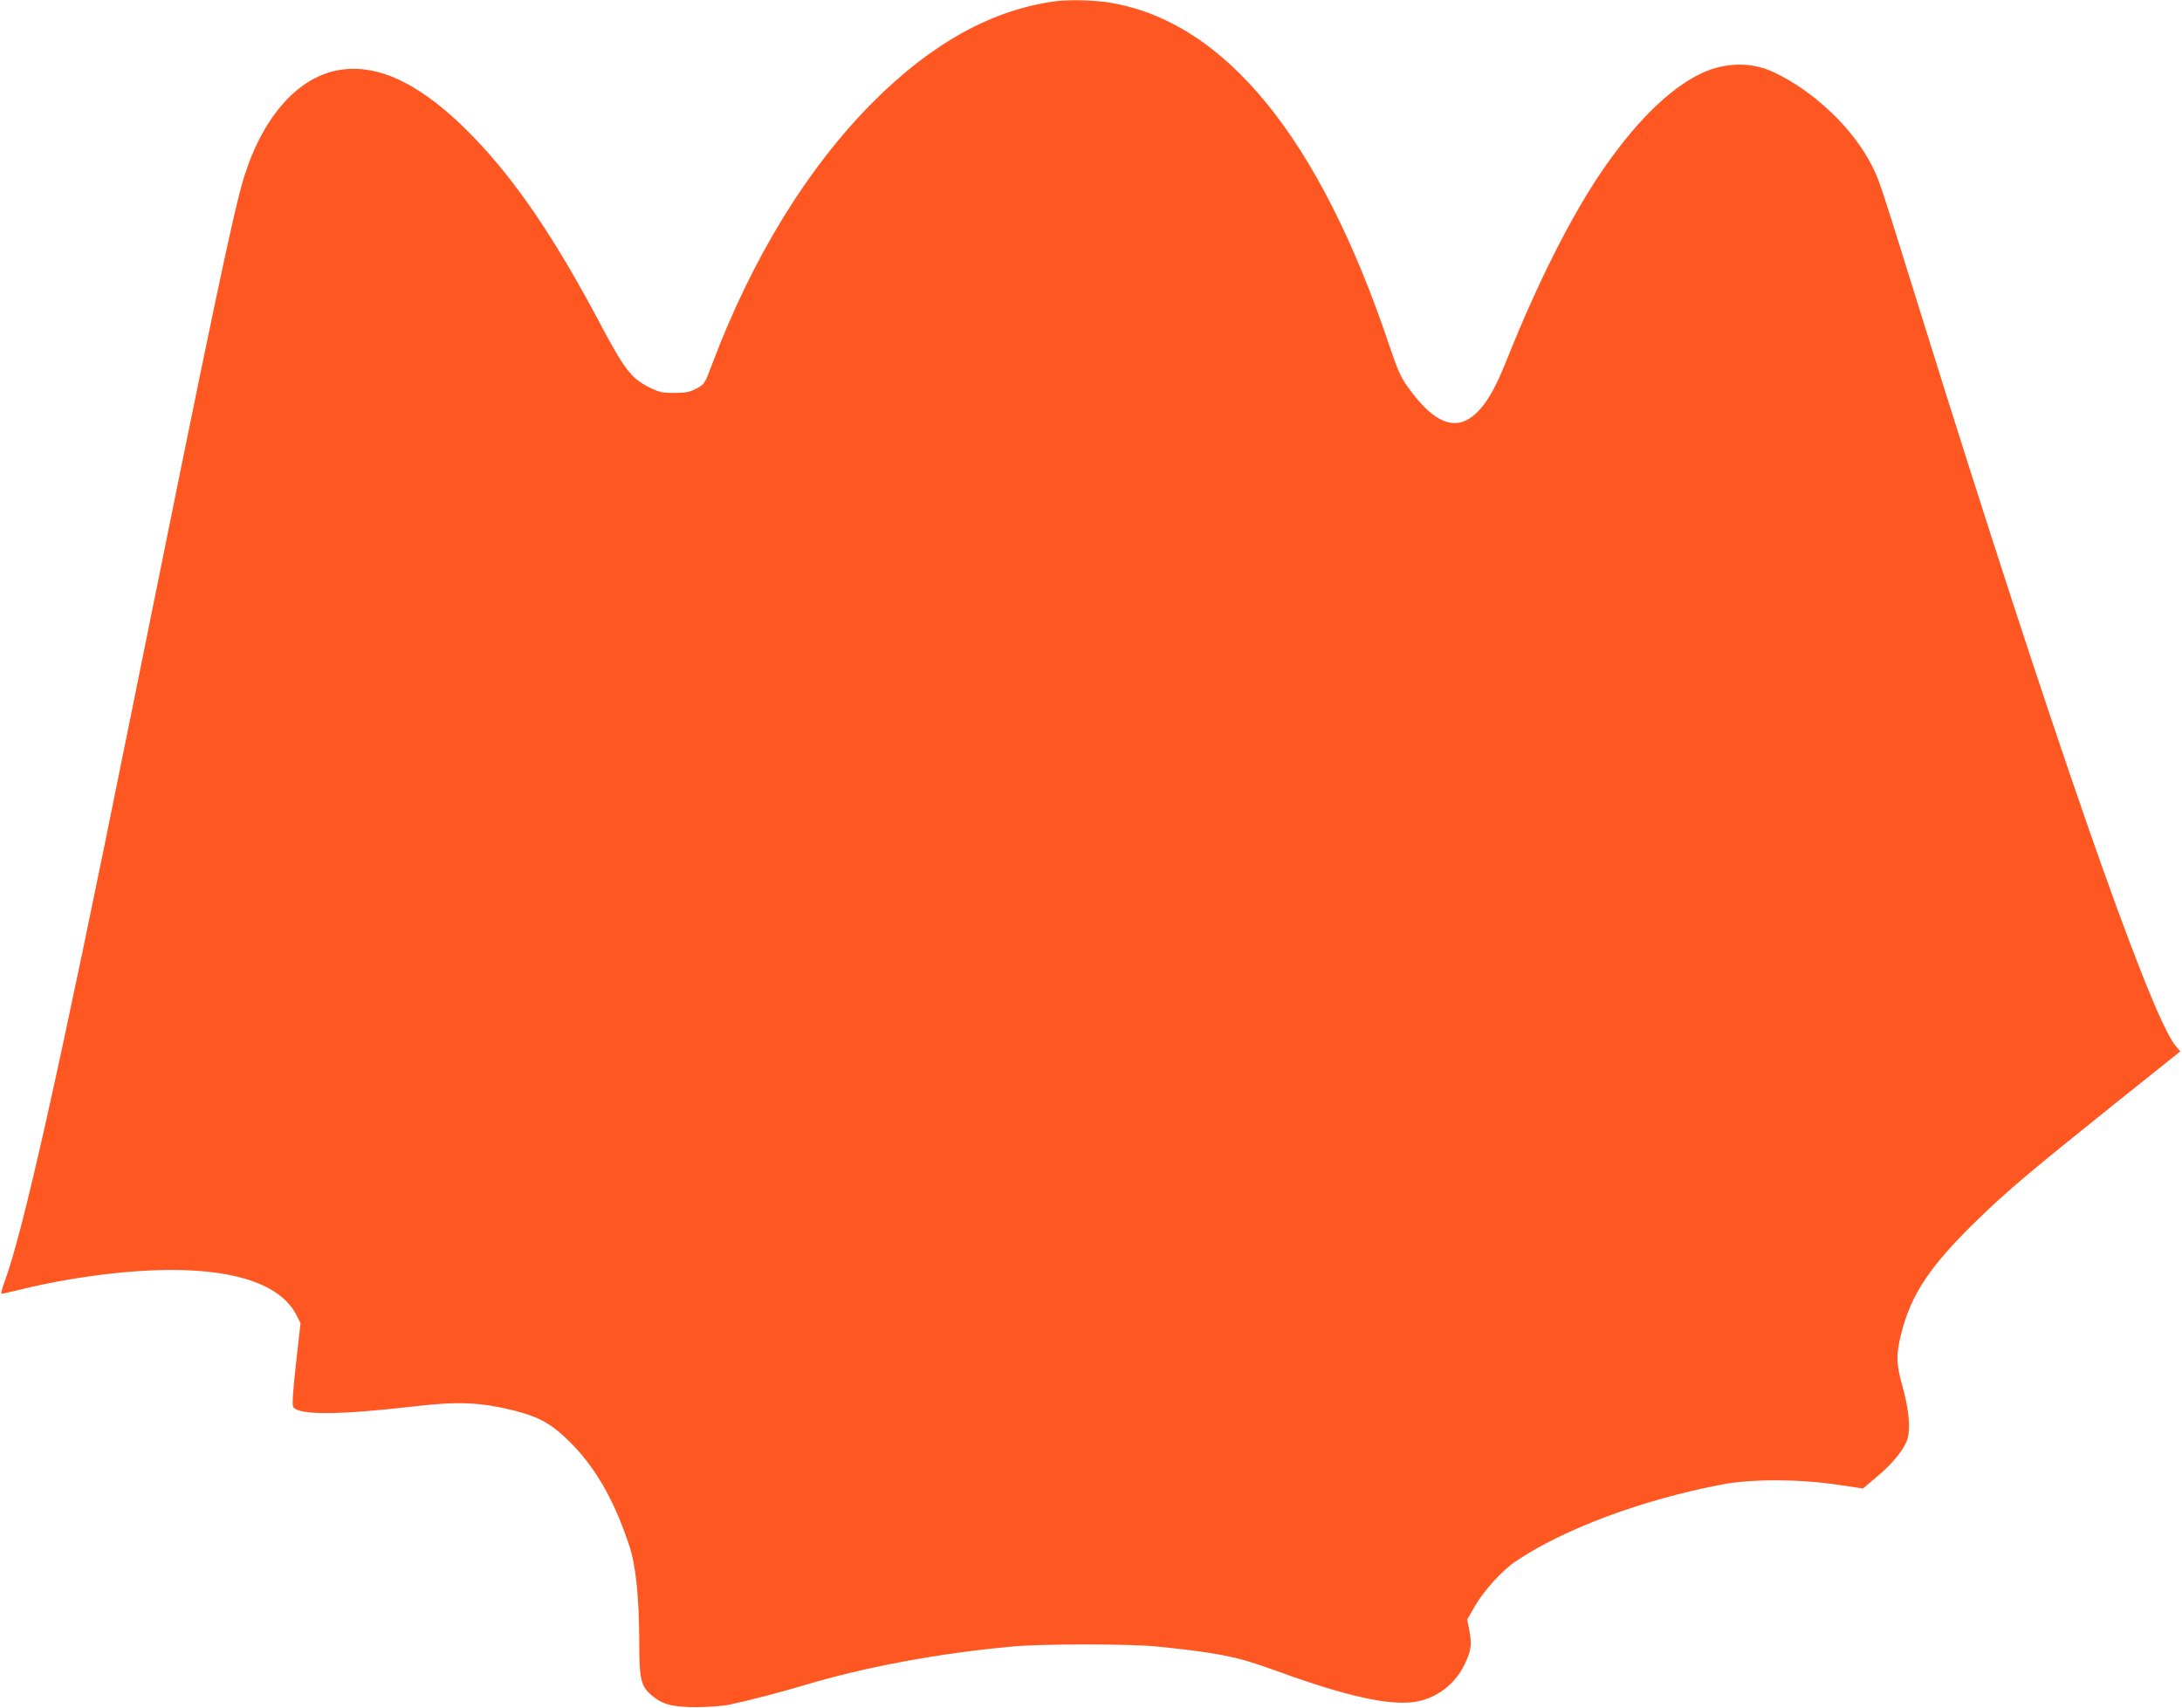 <?xml version="1.0" standalone="no"?>
<!DOCTYPE svg PUBLIC "-//W3C//DTD SVG 20010904//EN"
 "http://www.w3.org/TR/2001/REC-SVG-20010904/DTD/svg10.dtd">
<svg version="1.0" xmlns="http://www.w3.org/2000/svg"
 width="1280pt" height="1002pt" viewBox="0 0 1280 1002"
 preserveAspectRatio="xMidYMid meet">
<g transform="translate(0,1002) scale(0.1,-0.1)"
fill="#ff5722" stroke="none">
<path d="M6195 10013 c-371 -48 -730 -246 -1076 -594 -382 -384 -705 -910
-939 -1529 -47 -125 -48 -125 -96 -150 -40 -21 -63 -25 -129 -25 -71 0 -88 4
-147 33 -103 51 -145 105 -282 363 -269 509 -497 845 -751 1108 -291 300 -545
428 -780 391 -240 -37 -447 -265 -560 -618 -61 -189 -188 -794 -685 -3257
-405 -2007 -616 -2950 -726 -3242 -13 -35 -19 -63 -15 -63 4 0 53 11 107 24
291 72 630 116 889 116 394 0 647 -92 735 -267 l23 -45 -27 -241 c-20 -179
-23 -243 -15 -253 39 -47 272 -45 712 6 255 30 389 24 587 -26 134 -34 206
-72 299 -160 161 -151 277 -346 370 -624 41 -119 60 -305 61 -571 0 -219 9
-260 72 -314 65 -55 123 -70 268 -70 69 1 152 7 185 14 119 25 302 73 430 111
363 110 798 191 1235 231 173 16 689 16 845 0 346 -35 469 -59 657 -127 410
-150 653 -210 817 -202 141 6 270 93 332 223 39 81 44 115 29 196 l-13 68 44
77 c52 91 160 210 238 263 282 191 746 364 1216 453 168 32 443 32 667 -1
l157 -23 81 69 c95 78 165 167 181 226 17 63 5 179 -30 301 -38 133 -39 192
-7 317 59 229 168 392 442 659 173 169 307 282 801 678 l393 314 -30 36 c-154
192 -737 1868 -1481 4257 -261 838 -254 815 -298 903 -110 219 -342 439 -577
549 -131 61 -285 58 -423 -7 -192 -91 -397 -296 -599 -596 -175 -262 -365
-641 -534 -1063 -66 -166 -111 -251 -167 -313 -125 -140 -260 -97 -425 135
-39 55 -59 100 -106 240 -409 1220 -966 1902 -1643 2012 -84 14 -238 18 -312
8z"/>
</g>
</svg>
